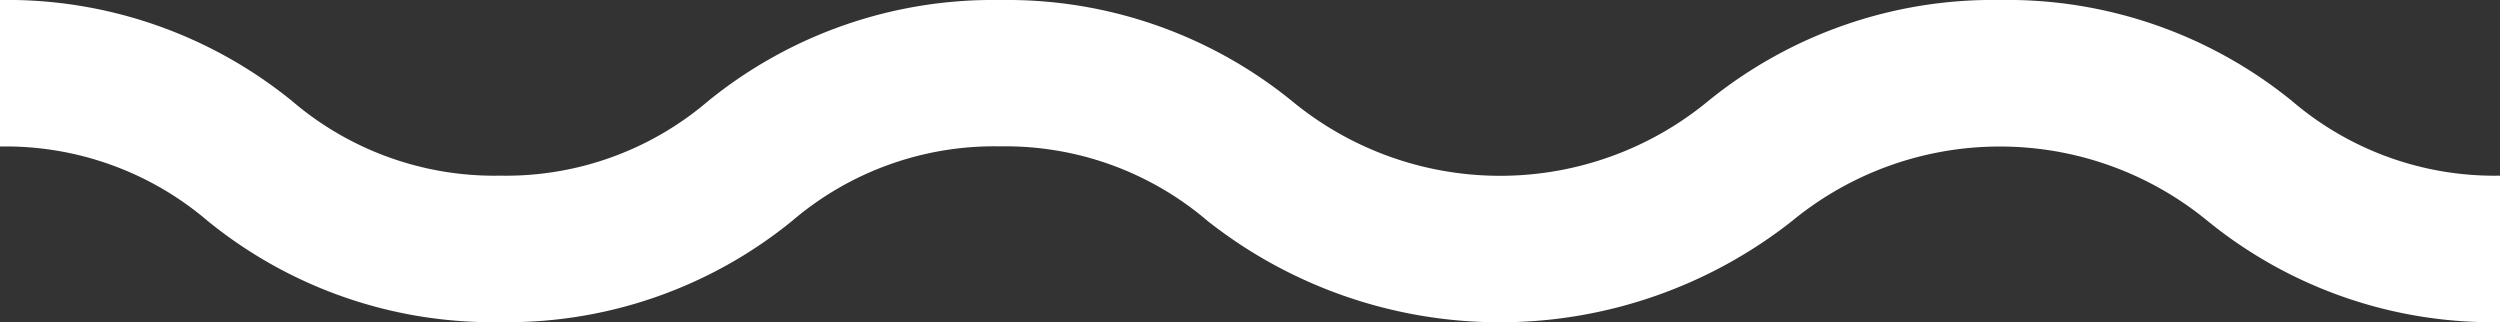 <svg xmlns="http://www.w3.org/2000/svg" width="69.966" height="9.019" viewBox="0 0 69.966 9.019">
  <rect x="0" y="0" width="69.966" height="9.019" fill="#333333" stroke="none"/>
  <path id="Path_27" data-name="Path 27" d="M55.972,88.484A12.634,12.634,0,0,0,47.8,91.317a9.152,9.152,0,0,1-11.636,0,12.634,12.634,0,0,0-8.176-2.832,12.633,12.633,0,0,0-8.175,2.832A8.709,8.709,0,0,1,13.993,93.4a8.709,8.709,0,0,1-5.817-2.087A12.636,12.636,0,0,0,0,88.484v4.1a8.708,8.708,0,0,1,5.817,2.087A12.632,12.632,0,0,0,13.993,97.5a12.633,12.633,0,0,0,8.175-2.833,8.709,8.709,0,0,1,5.817-2.087A8.711,8.711,0,0,1,33.8,94.671a13.214,13.214,0,0,0,16.351,0,9.154,9.154,0,0,1,11.636,0A12.63,12.63,0,0,0,69.966,97.5V93.4a8.71,8.71,0,0,1-5.818-2.087A12.636,12.636,0,0,0,55.972,88.484Zm0,0" transform="translate(0 -88.484)" fill="#fff"/>
</svg>
